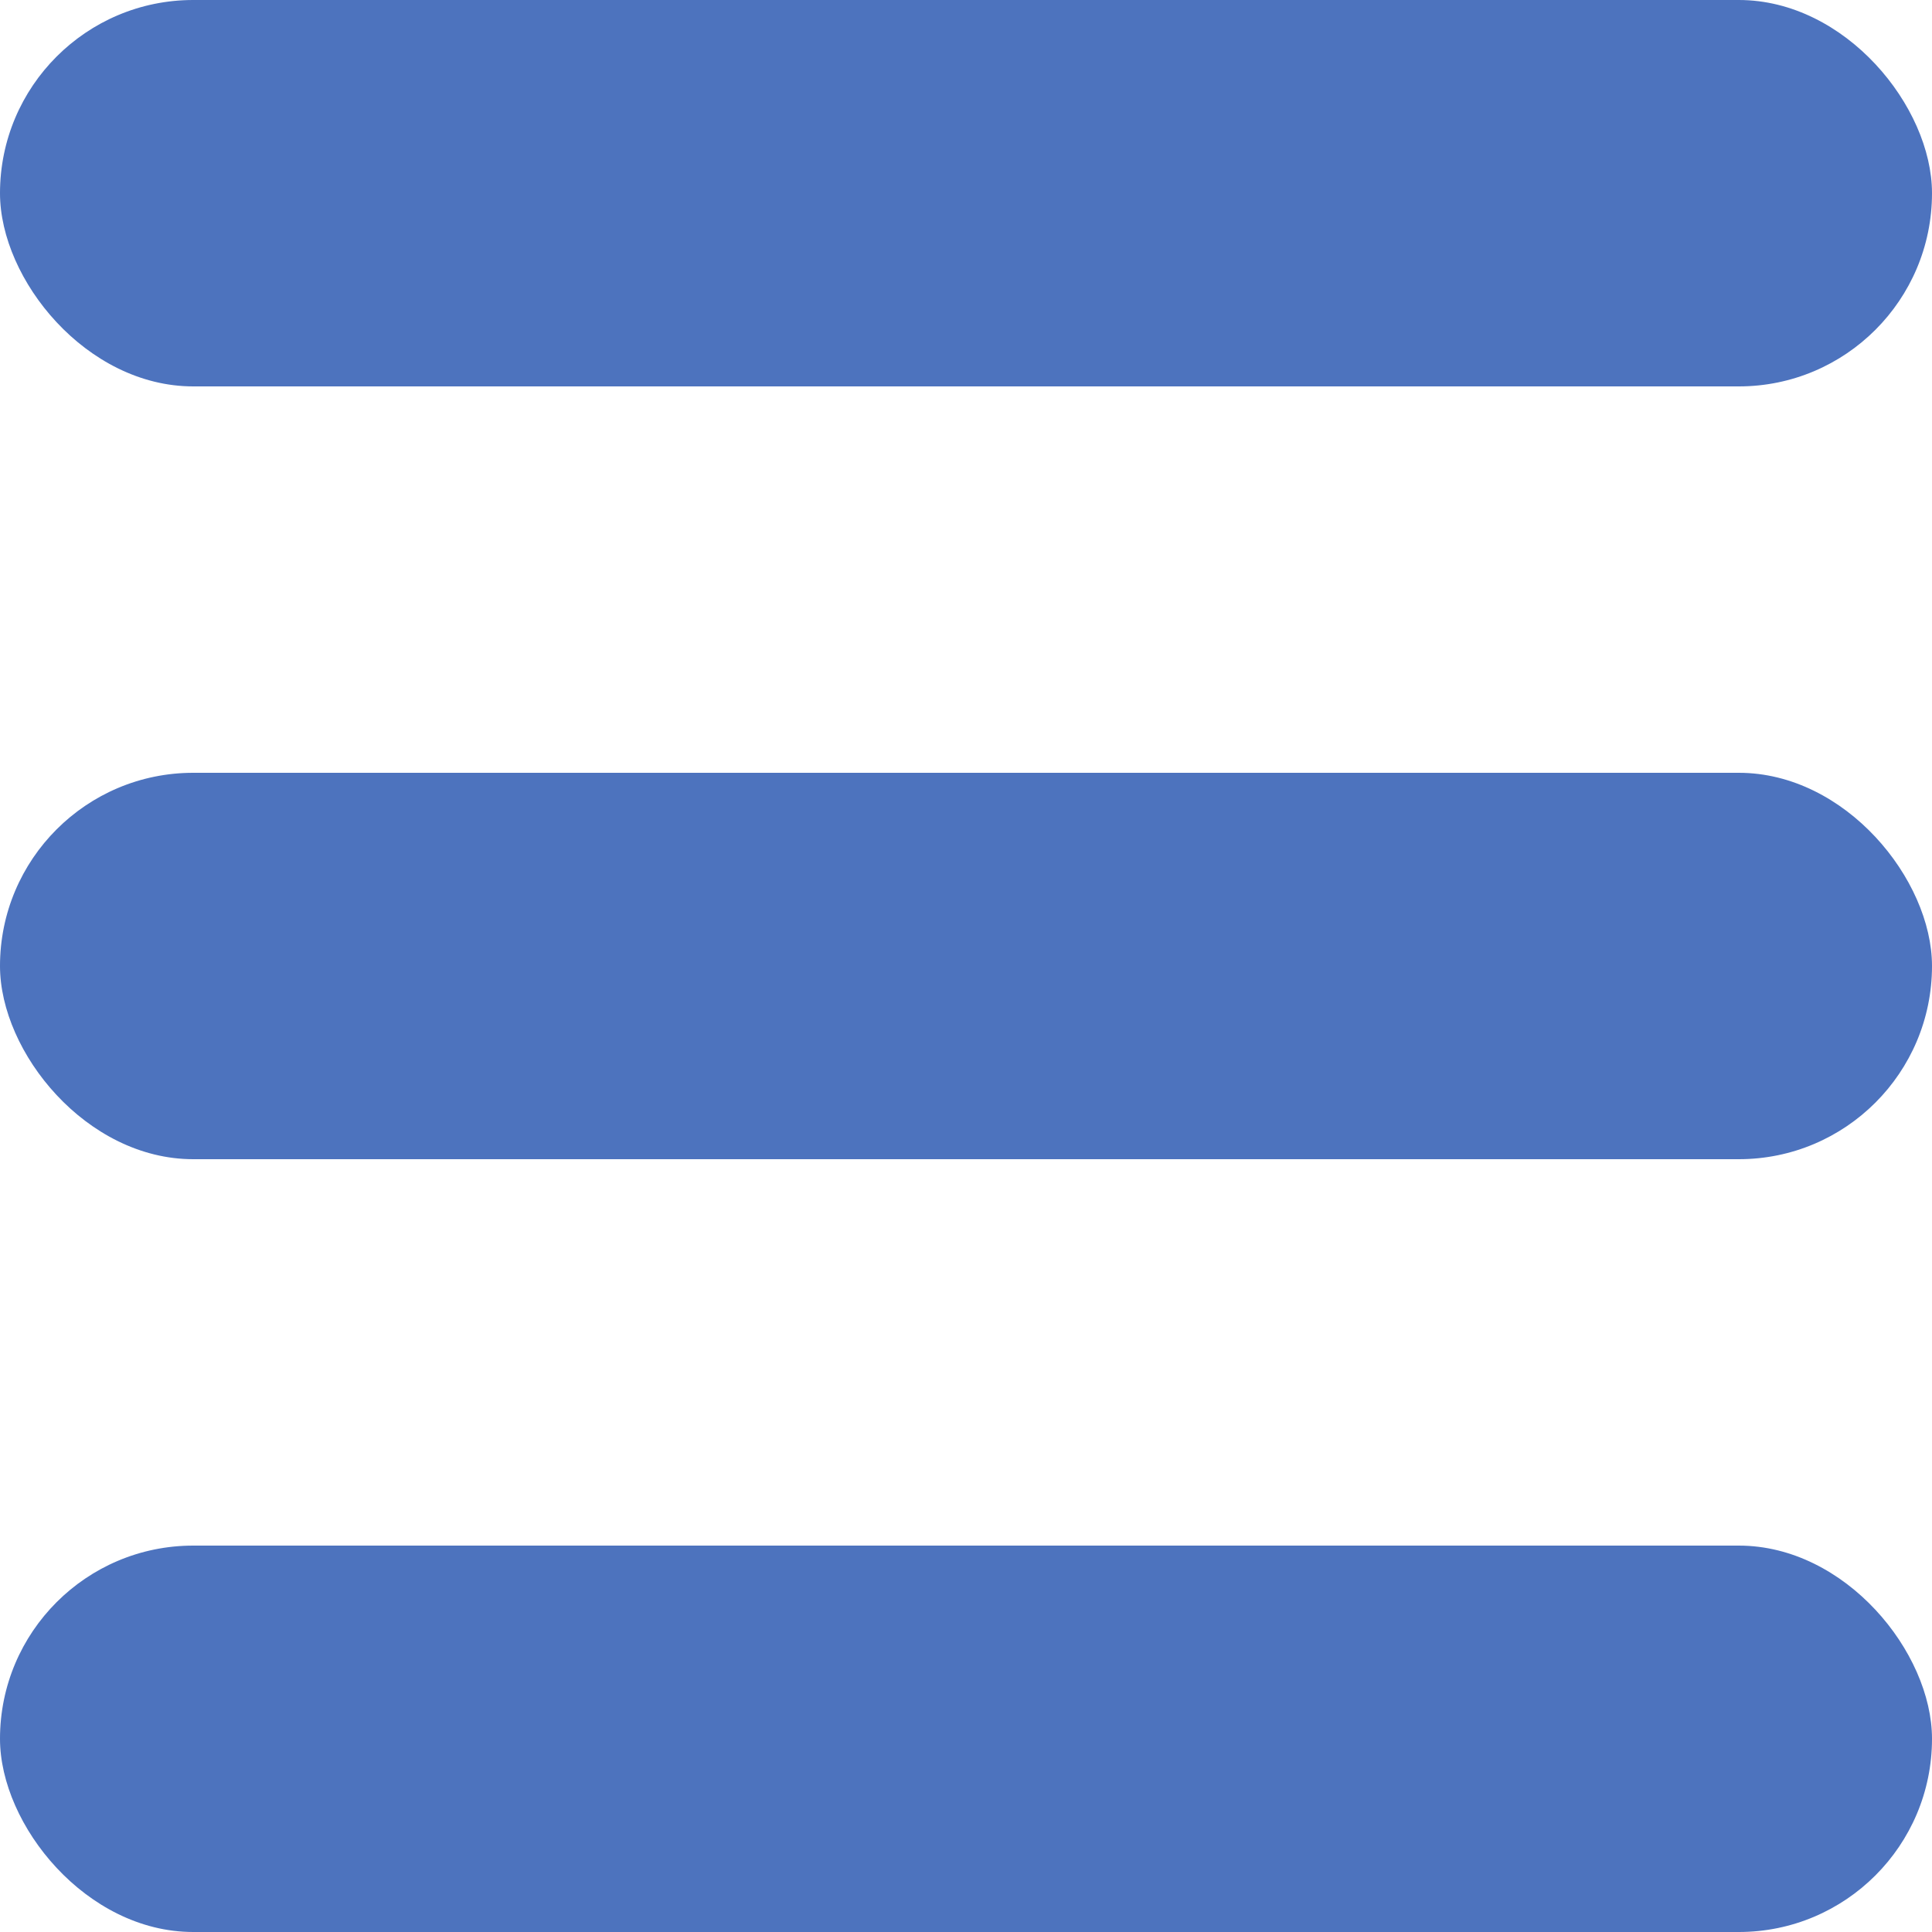 <svg xmlns="http://www.w3.org/2000/svg" width="20" height="20" viewBox="0 0 20 20"><g transform="translate(-325 -27)"><rect width="20" height="4" rx="2" transform="translate(325 27)" fill="#4d73be"/><rect width="20" height="4" rx="2" transform="translate(325 35)" fill="#4d73be"/><rect width="20" height="4" rx="2" transform="translate(325 43)" fill="#4d73be"/></g></svg>